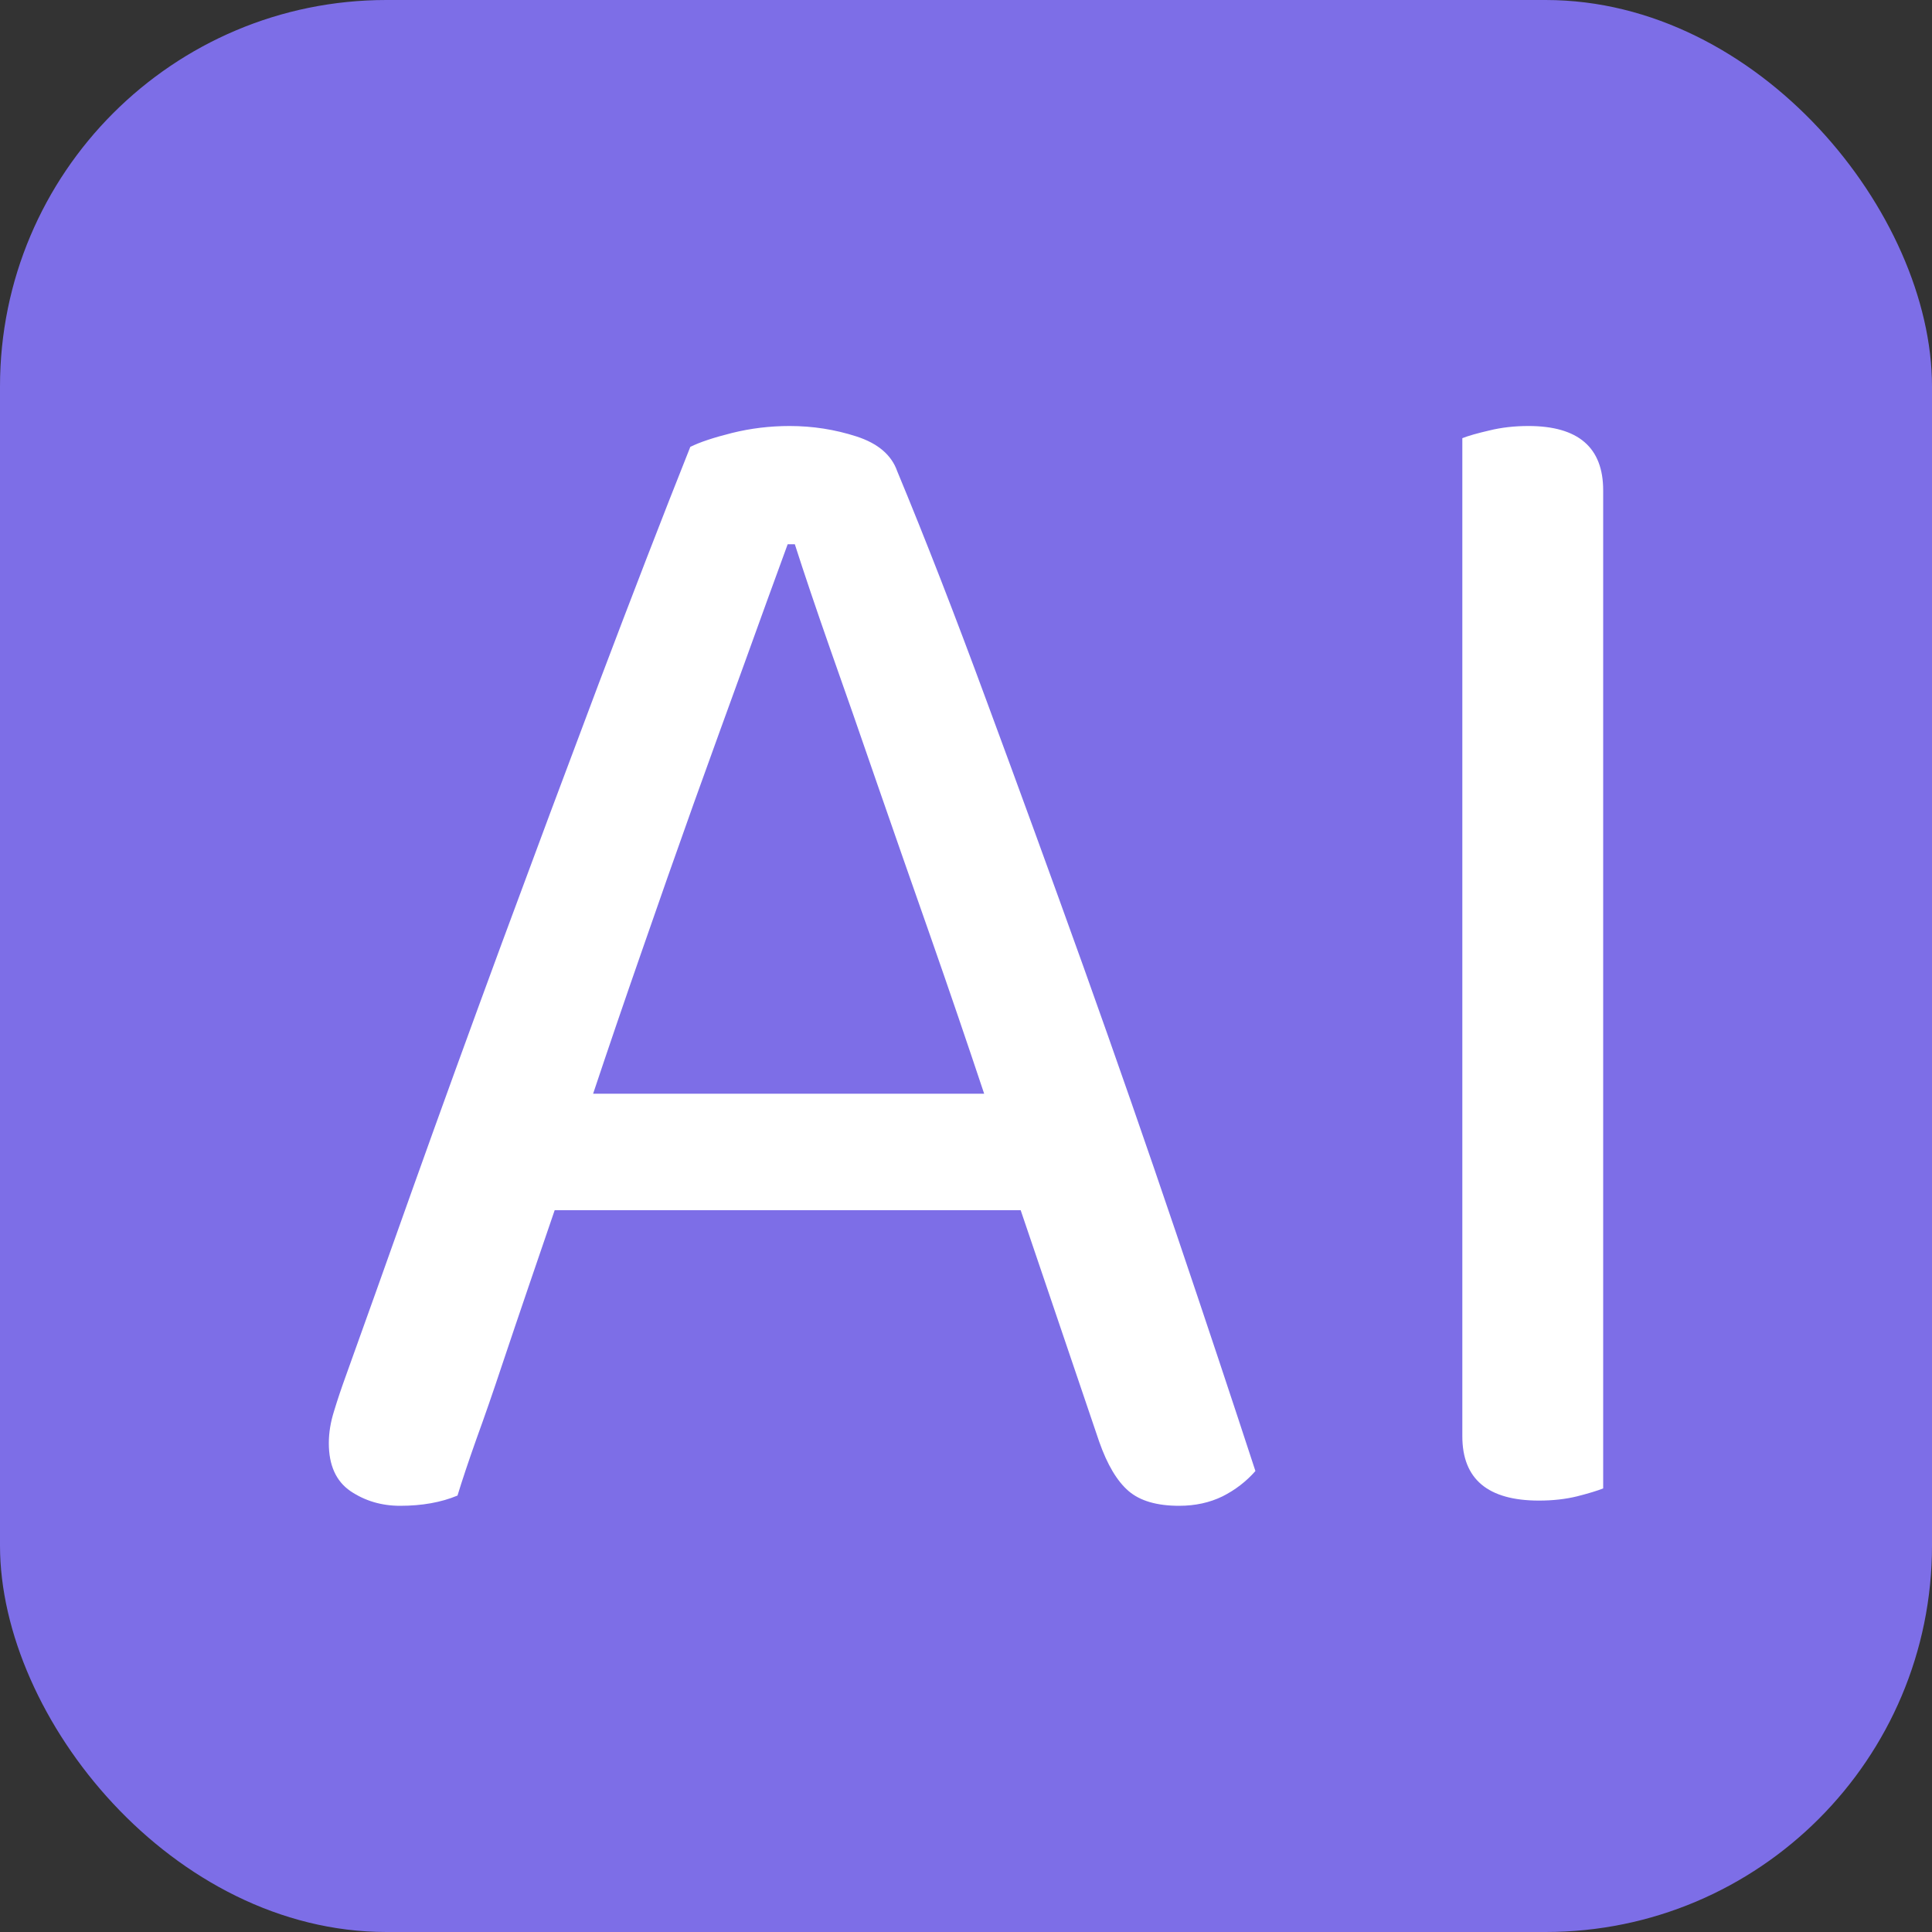 <svg xmlns="http://www.w3.org/2000/svg" width="256" height="256" viewBox="0 0 100 100"><rect x="0" y="0" width="100" height="100" fill="#333333" stroke="none"/><rect width="100" height="100" rx="20" fill="#7d6ee7"></rect><path fill="#fff" d="M56.89 74.61L52.83 62.64L28.71 62.64Q28.09 64.44 27.37 66.56Q26.65 68.67 25.97 70.70Q25.30 72.72 24.66 74.48Q24.04 76.23 23.68 77.41L23.68 77.41Q22.41 77.94 20.71 77.94L20.71 77.94Q19.27 77.94 18.14 77.18Q17.02 76.41 17.02 74.70L17.02 74.70Q17.02 73.89 17.29 73.04Q17.55 72.18 17.91 71.19L17.91 71.19Q19.27 67.41 21.38 61.47Q23.50 55.53 25.97 48.83Q28.45 42.12 31.01 35.33Q33.58 28.53 35.73 23.13L35.73 23.13Q36.45 22.77 37.89 22.41Q39.34 22.05 40.87 22.05L40.87 22.05Q42.66 22.05 44.33 22.59Q46.00 23.13 46.44 24.39L46.44 24.39Q48.61 29.61 51.08 36.32Q53.56 43.02 56.08 50.04Q58.59 57.06 60.89 63.86Q63.19 70.66 64.98 76.14L64.98 76.14Q64.27 76.95 63.28 77.45Q62.28 77.94 61.03 77.94L61.03 77.94Q59.31 77.94 58.42 77.18Q57.52 76.41 56.89 74.61L56.89 74.61ZM41.14 28.17L40.77 28.17Q39.78 30.87 38.53 34.34Q37.27 37.80 35.91 41.58Q34.56 45.36 33.22 49.23Q31.87 53.10 30.70 56.61L30.70 56.61L50.94 56.61Q49.59 52.56 48.16 48.47Q46.72 44.37 45.41 40.59Q44.11 36.81 42.98 33.62Q41.86 30.42 41.14 28.17L41.14 28.17ZM82.98 77.04L82.98 77.04Q82.53 77.22 81.63 77.45Q80.73 77.67 79.66 77.67L79.66 77.67Q75.69 77.67 75.69 74.34L75.69 74.34L75.69 22.68Q76.14 22.50 77.09 22.28Q78.03 22.05 79.11 22.05L79.11 22.05Q82.98 22.05 82.98 25.38L82.98 25.38L82.98 77.04Z"></path></svg>